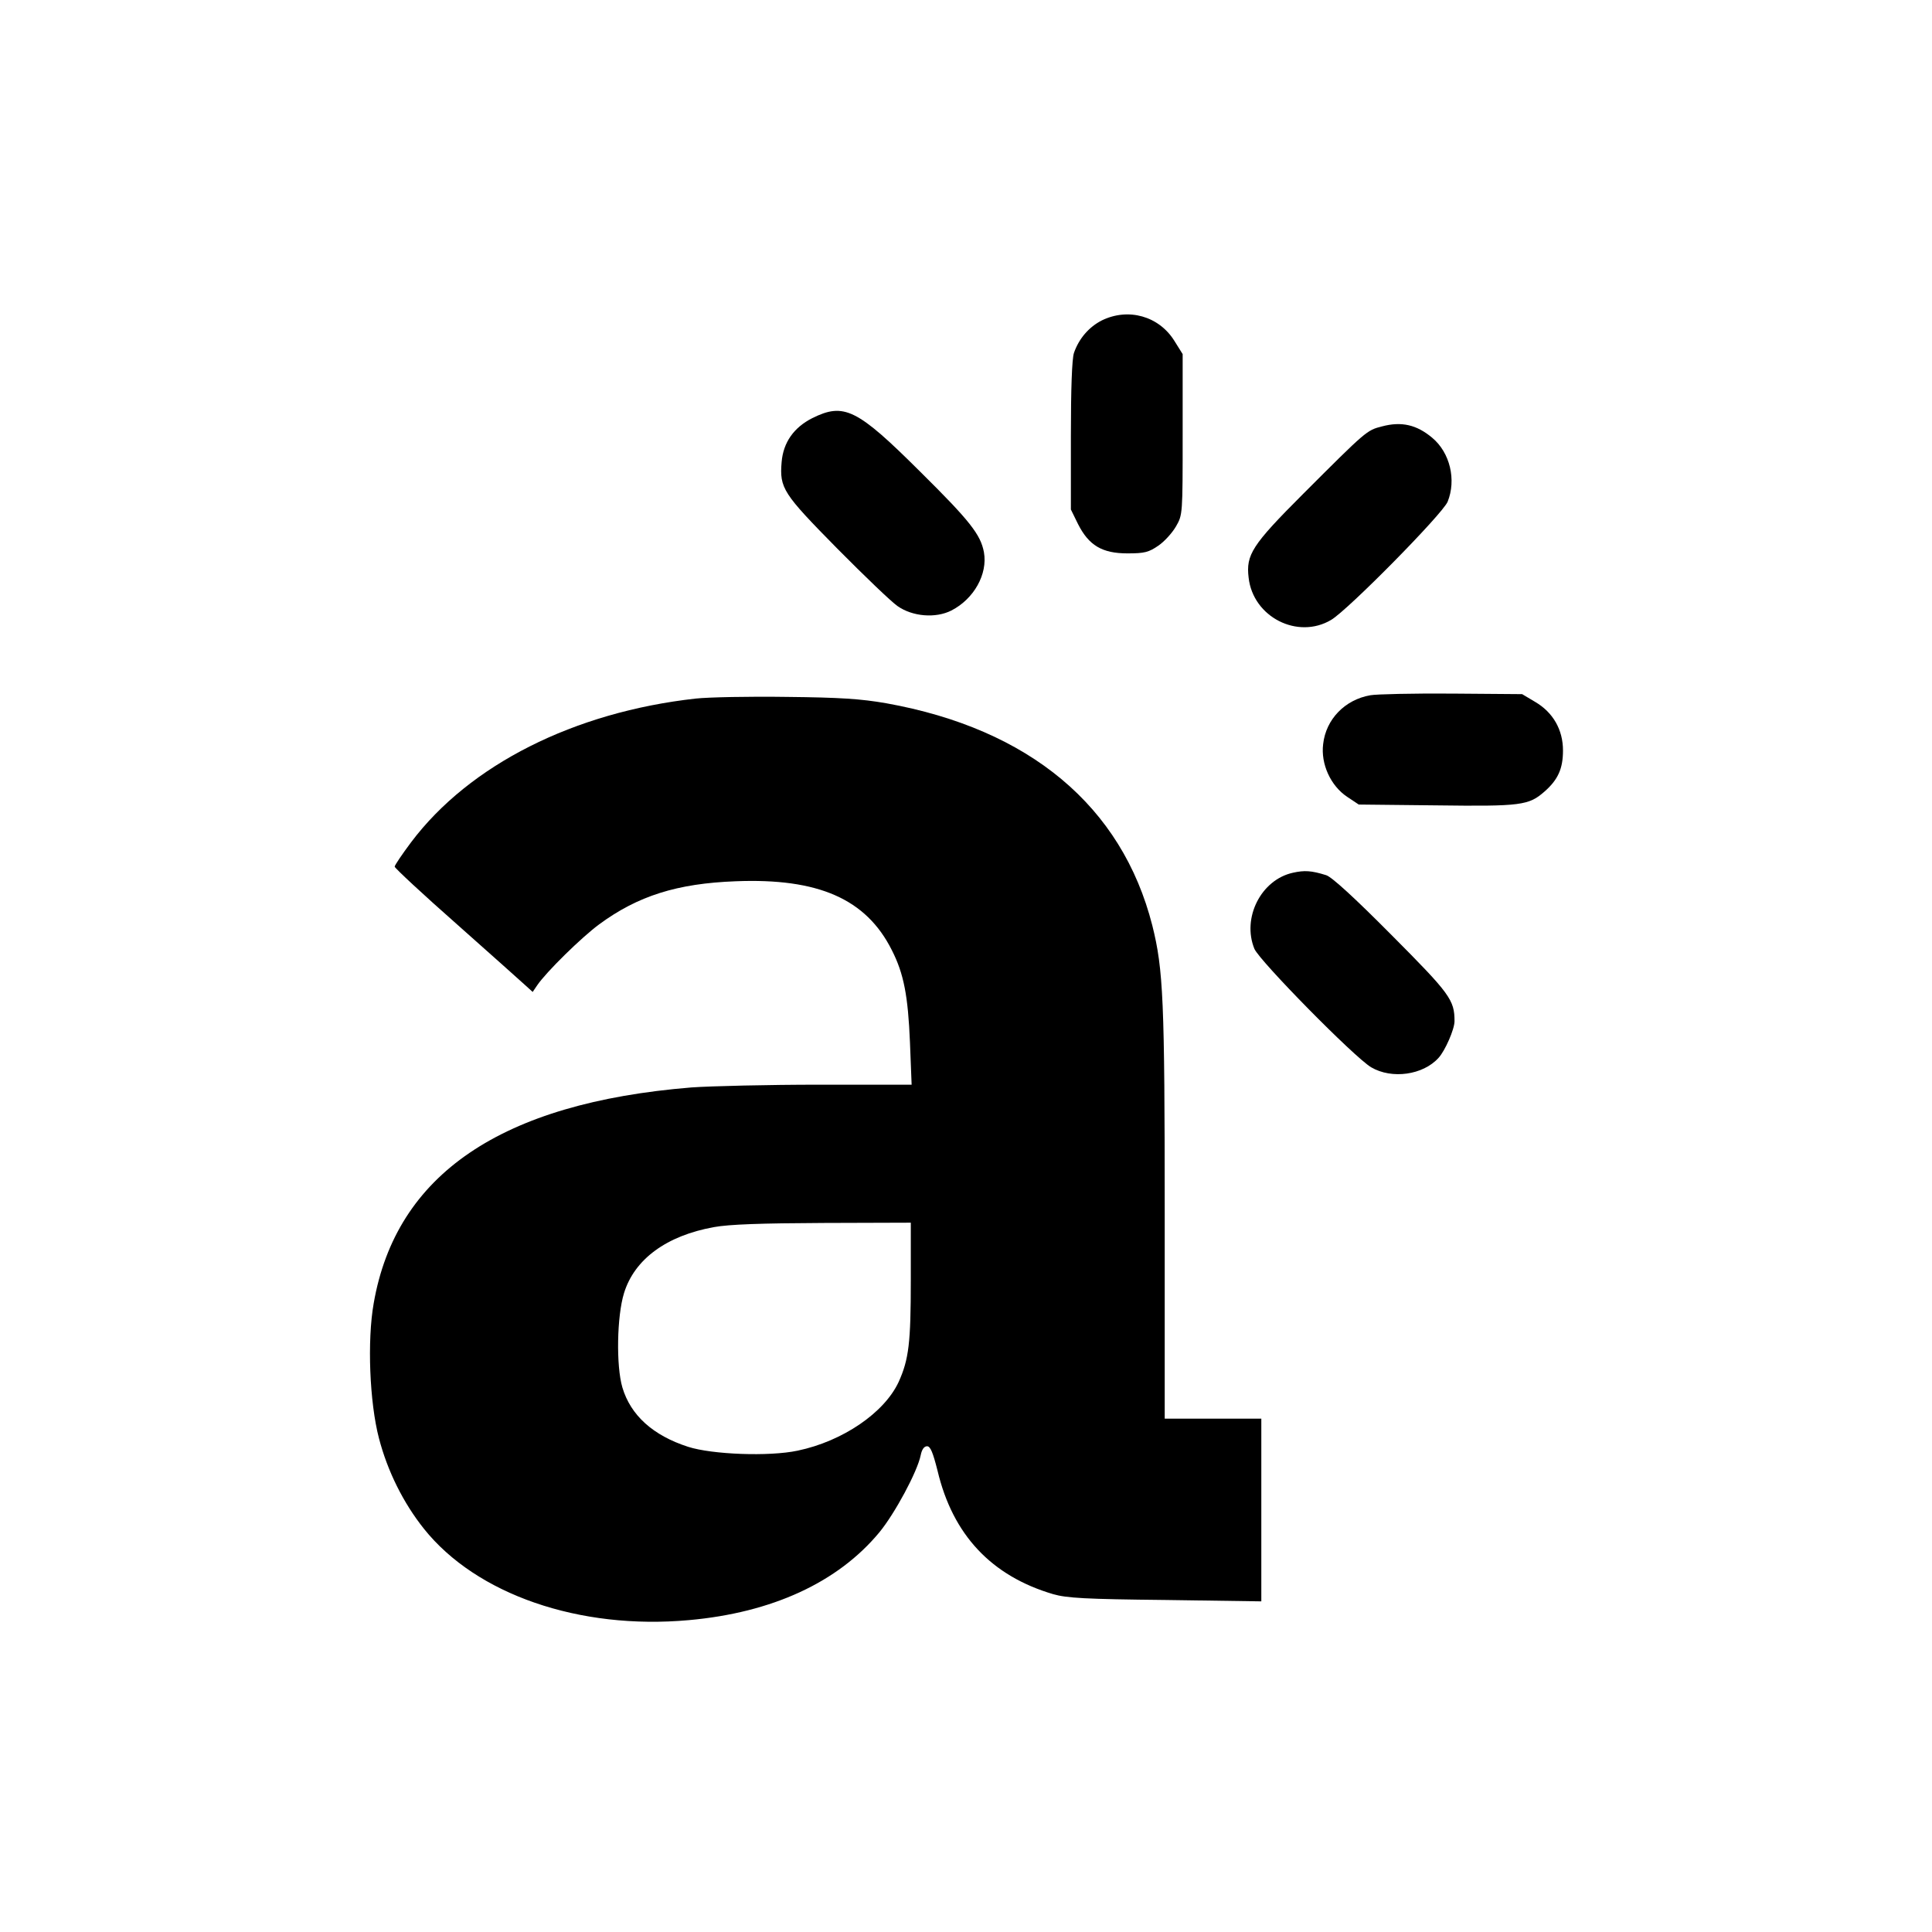 <?xml version="1.0" standalone="no"?>
<!DOCTYPE svg PUBLIC "-//W3C//DTD SVG 20010904//EN"
 "http://www.w3.org/TR/2001/REC-SVG-20010904/DTD/svg10.dtd">
<svg version="1.0" xmlns="http://www.w3.org/2000/svg"
 width="700pt" height="700pt" viewBox="0 0 700 700"
 preserveAspectRatio="xMidYMid meet">
<g transform="translate(0,700) scale(0.1,-0.1)"
fill="#000000" stroke="none">
<path d="M3992 5839 c-47 -24 -83 -66 -101 -118 -7 -22 -11 -128 -11 -301 l0
-266 26 -53 c39 -77 87 -106 179 -106 62 0 77 4 112 28 22 15 50 46 64 70 24
42 24 43 24 333 l0 291 -30 48 c-56 90 -167 121 -263 74z"/>
<path d="M2943 5485 c-67 -34 -105 -88 -111 -159 -8 -95 5 -114 201 -313 99
-100 197 -194 219 -209 54 -38 138 -45 195 -16 82 42 132 132 118 211 -12 64
-50 113 -232 293 -228 227 -275 250 -390 193z"/>
<path d="M5007 5455 c-55 -14 -56 -15 -286 -245 -185 -185 -207 -220 -197
-303 16 -143 178 -225 299 -153 61 36 403 383 422 428 32 79 9 178 -56 232
-56 47 -111 60 -182 41z"/>
<path d="M4965 4481 c-92 -16 -161 -87 -171 -177 -9 -72 27 -151 87 -191 l42
-28 281 -3 c308 -4 335 0 392 50 49 43 67 83 67 149 0 75 -36 138 -101 176
l-47 28 -255 2 c-140 1 -273 -2 -295 -6z"/>
<path d="M2521 4469 c-441 -49 -820 -240 -1031 -520 -33 -44 -60 -84 -60 -89
0 -5 102 -100 228 -211 125 -111 237 -211 250 -223 l22 -20 17 25 c33 48 159
172 224 220 140 103 282 148 494 156 300 12 473 -64 566 -249 44 -86 59 -167
66 -335 l6 -153 -335 0 c-184 0 -392 -5 -463 -10 -689 -56 -1070 -315 -1151
-782 -24 -135 -15 -359 19 -489 31 -119 88 -234 163 -328 190 -238 563 -367
960 -331 302 27 540 137 690 318 56 68 138 220 150 280 4 20 12 32 23 32 12 0
21 -22 38 -89 55 -232 195 -381 419 -447 49 -14 115 -18 407 -21 l347 -5 0
331 0 331 -175 0 -175 0 0 738 c0 780 -5 889 -45 1049 -110 432 -445 712 -964
805 -92 16 -167 21 -361 23 -135 2 -283 -1 -329 -6z m779 -2108 c0 -226 -7
-286 -44 -368 -52 -112 -203 -215 -366 -249 -103 -22 -310 -14 -397 14 -127
41 -208 114 -238 215 -23 78 -20 258 6 342 38 123 154 208 326 239 55 10 170
14 396 15 l317 1 0 -209z"/>
<path d="M4685 3838 c-116 -25 -186 -164 -140 -276 20 -45 361 -392 423 -429
75 -44 188 -28 244 34 24 26 58 104 58 133 0 77 -16 99 -228 312 -134 135
-217 211 -237 217 -54 17 -79 18 -120 9z"/>
</g>
</svg>

